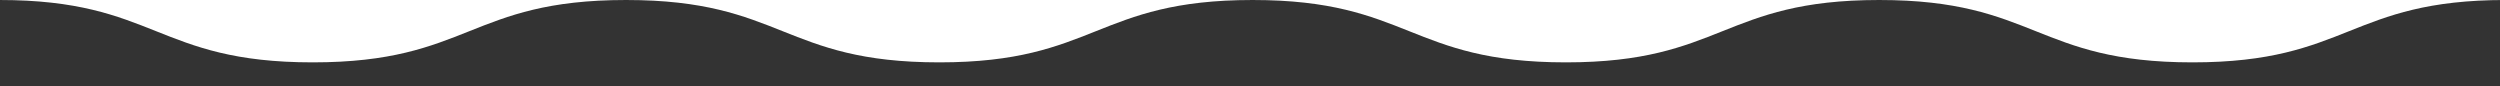<?xml version="1.0" encoding="utf-8"?>
<!-- Generator: Adobe Illustrator 21.0.2, SVG Export Plug-In . SVG Version: 6.00 Build 0)  -->
<svg version="1.1" id="Capa_1" xmlns="http://www.w3.org/2000/svg" xmlns:xlink="http://www.w3.org/1999/xlink" x="0px" y="0px"
	 viewBox="0 0 1908 66" style="enable-background:new 0 0 1908 66;" xml:space="preserve">
<rect x="0" y="0" width="1908" height="66" fill="#333333" stroke="none"/>
<style type="text/css">
	.st0{fill:#FFFFFF;}
</style>
<path class="st0" d="M-0.4,0c119.5,0,119.5,47.6,239.1,47.6C358.2,47.6,358.2,0,477.8,0c119.5,0,119.5,47.6,239.1,47.6
	C836.4,47.6,836.4,0,956,0c119.5,0,119.5,47.6,239.1,47.6c119.5,0,119.5-47.6,239.1-47.6c119.5,0,119.5,47.6,239.1,47.6
	c119.5,0,119.5-47.6,239.1-47.6v-4.7H-0.4V0L-0.4,0z"/>
</svg>

